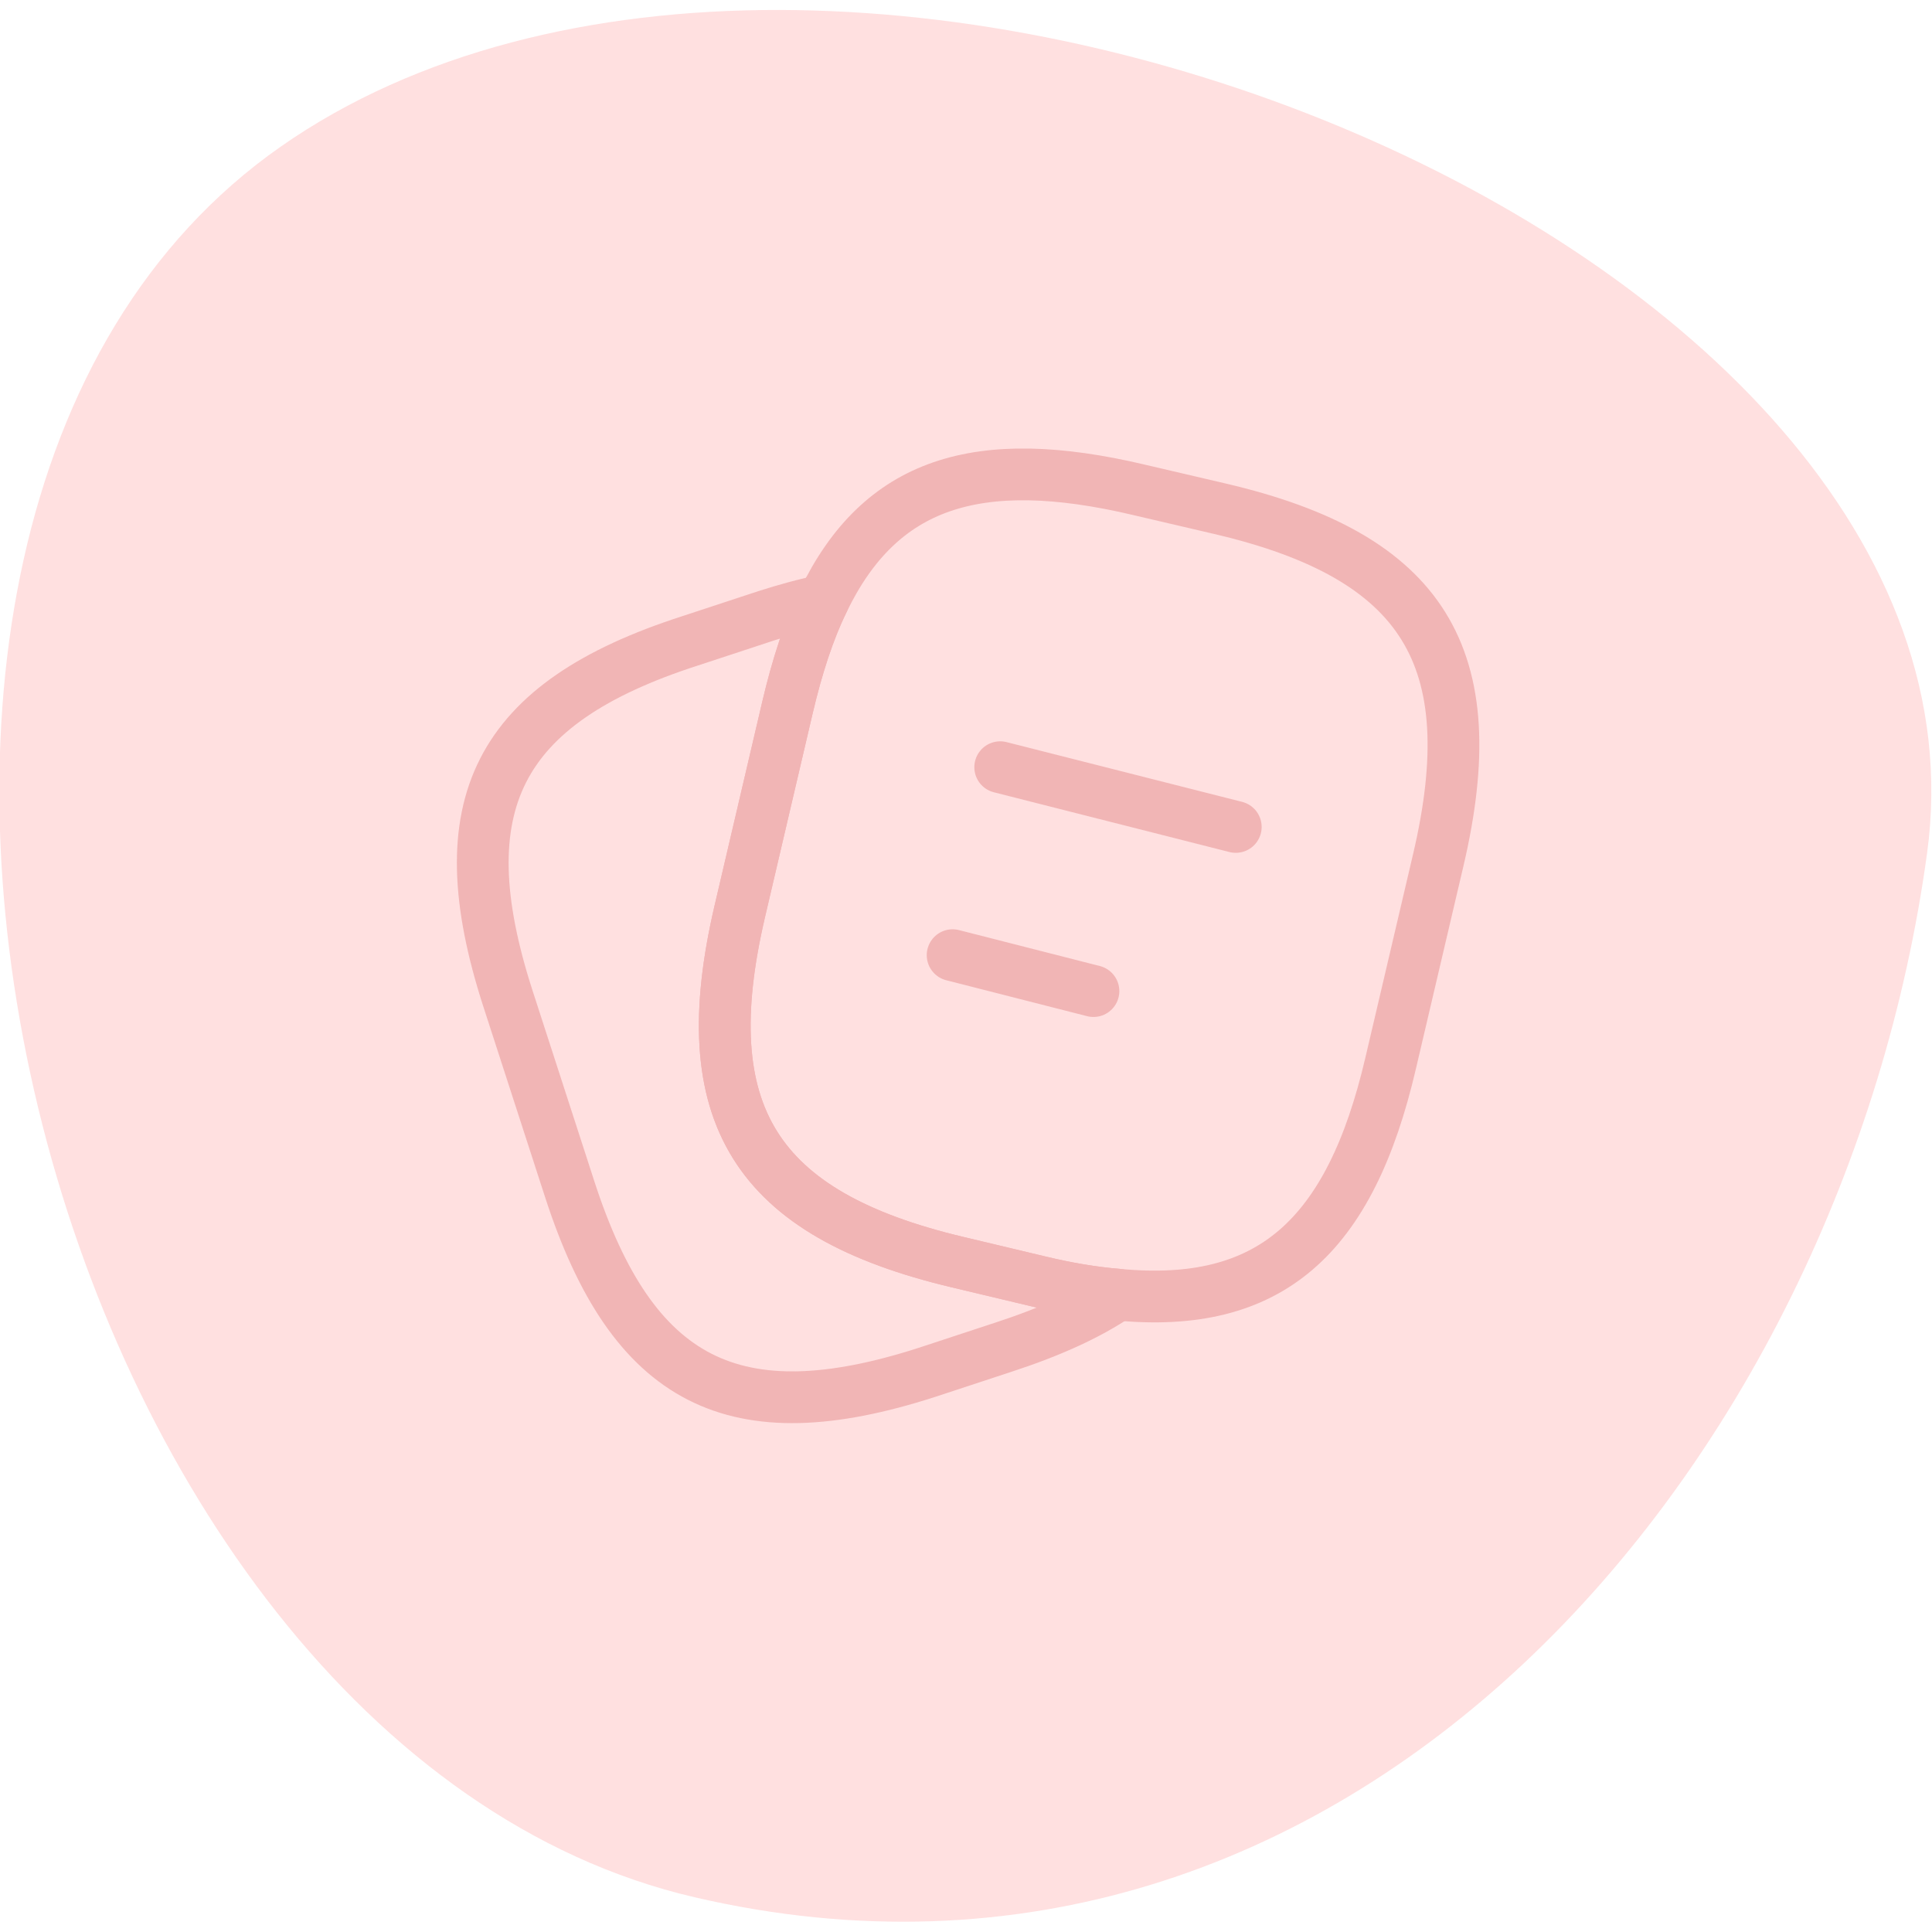 <svg xmlns="http://www.w3.org/2000/svg" width="112" height="112" viewBox="0 0 112 112" fill="none"><g clip-path="url(#clip0_85_806)"><path d="M16.273 8.501C47.837 -13.566 116.574 13.812 111.717 49.442C106.861 85.072 78.167 118.809 40.253 109.983C2.34 101.157 -15.29 30.568 16.273 8.501Z" fill="#FFE0E0"></path><path d="M83.379 49.853L80.62 61.622C78.255 71.786 73.581 75.897 64.797 75.052C63.389 74.94 61.868 74.686 60.235 74.292L55.505 73.166C43.764 70.379 40.132 64.579 42.891 52.809L45.651 41.012C46.214 38.619 46.889 36.535 47.734 34.818C51.028 28.004 56.631 26.174 66.035 28.398L70.737 29.496C82.535 32.256 86.139 38.084 83.379 49.853Z" stroke="#F1B5B5" stroke-width="3" stroke-linecap="round" stroke-linejoin="round"></path><path d="M57.983 44.475L71.639 47.939M55.224 55.372L63.389 57.455M64.797 75.053C63.051 76.235 60.855 77.221 58.18 78.094L53.732 79.558C42.554 83.162 36.669 80.149 33.037 68.971L29.433 57.849C25.829 46.672 28.814 40.759 39.992 37.155L44.44 35.691C45.595 35.325 46.693 35.015 47.735 34.818C46.89 36.536 46.214 38.619 45.651 41.012L42.892 52.81C40.133 64.579 43.765 70.379 55.506 73.166L60.236 74.293C61.869 74.687 63.389 74.94 64.797 75.053Z" stroke="#F1B5B5" stroke-width="3" stroke-linecap="round" stroke-linejoin="round"></path></g><defs><clipPath id="clip0_85_806"><rect width="112" height="112" fill="white"></rect></clipPath></defs></svg>